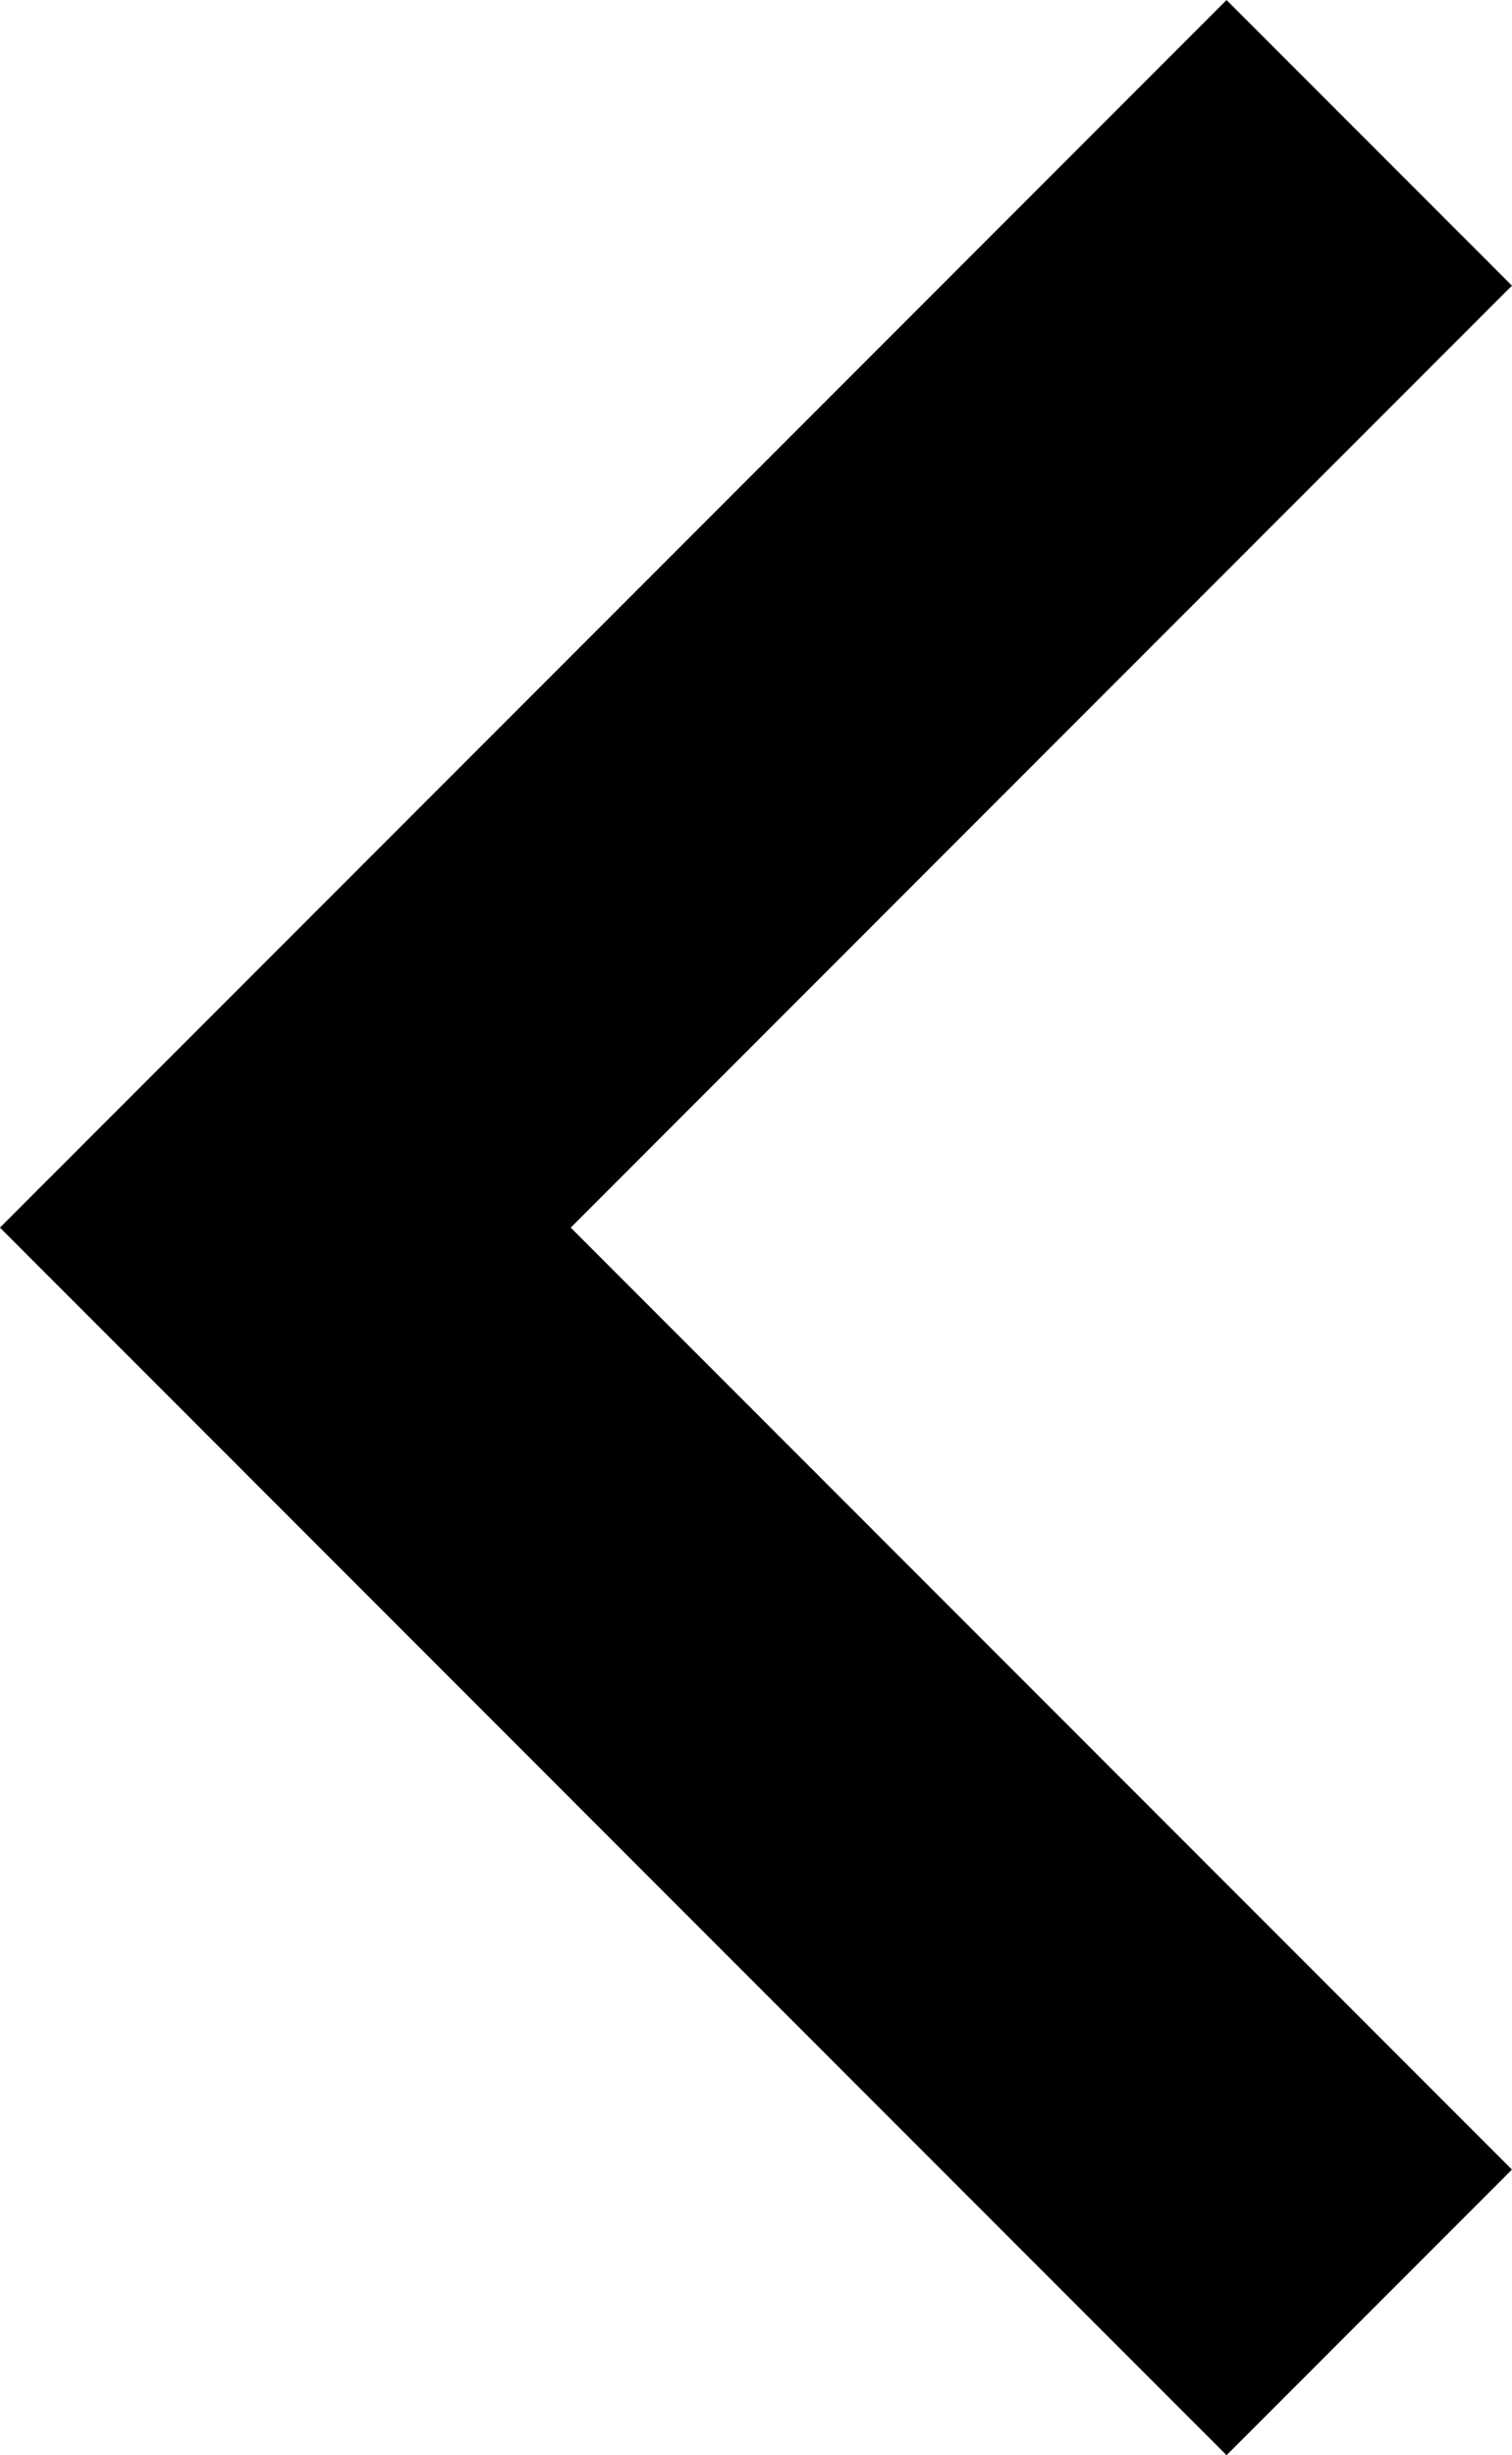 <svg xmlns="http://www.w3.org/2000/svg" width="11.239" height="18.235" viewBox="0 0 11.239 18.235">
  <path id="Pfad_1" data-name="Pfad 1" d="M831.782,664l-8.057,8.057,8.057,8.057" transform="translate(-821.604 -662.939)" fill="none" stroke="#000" stroke-width="3"/>
</svg>
